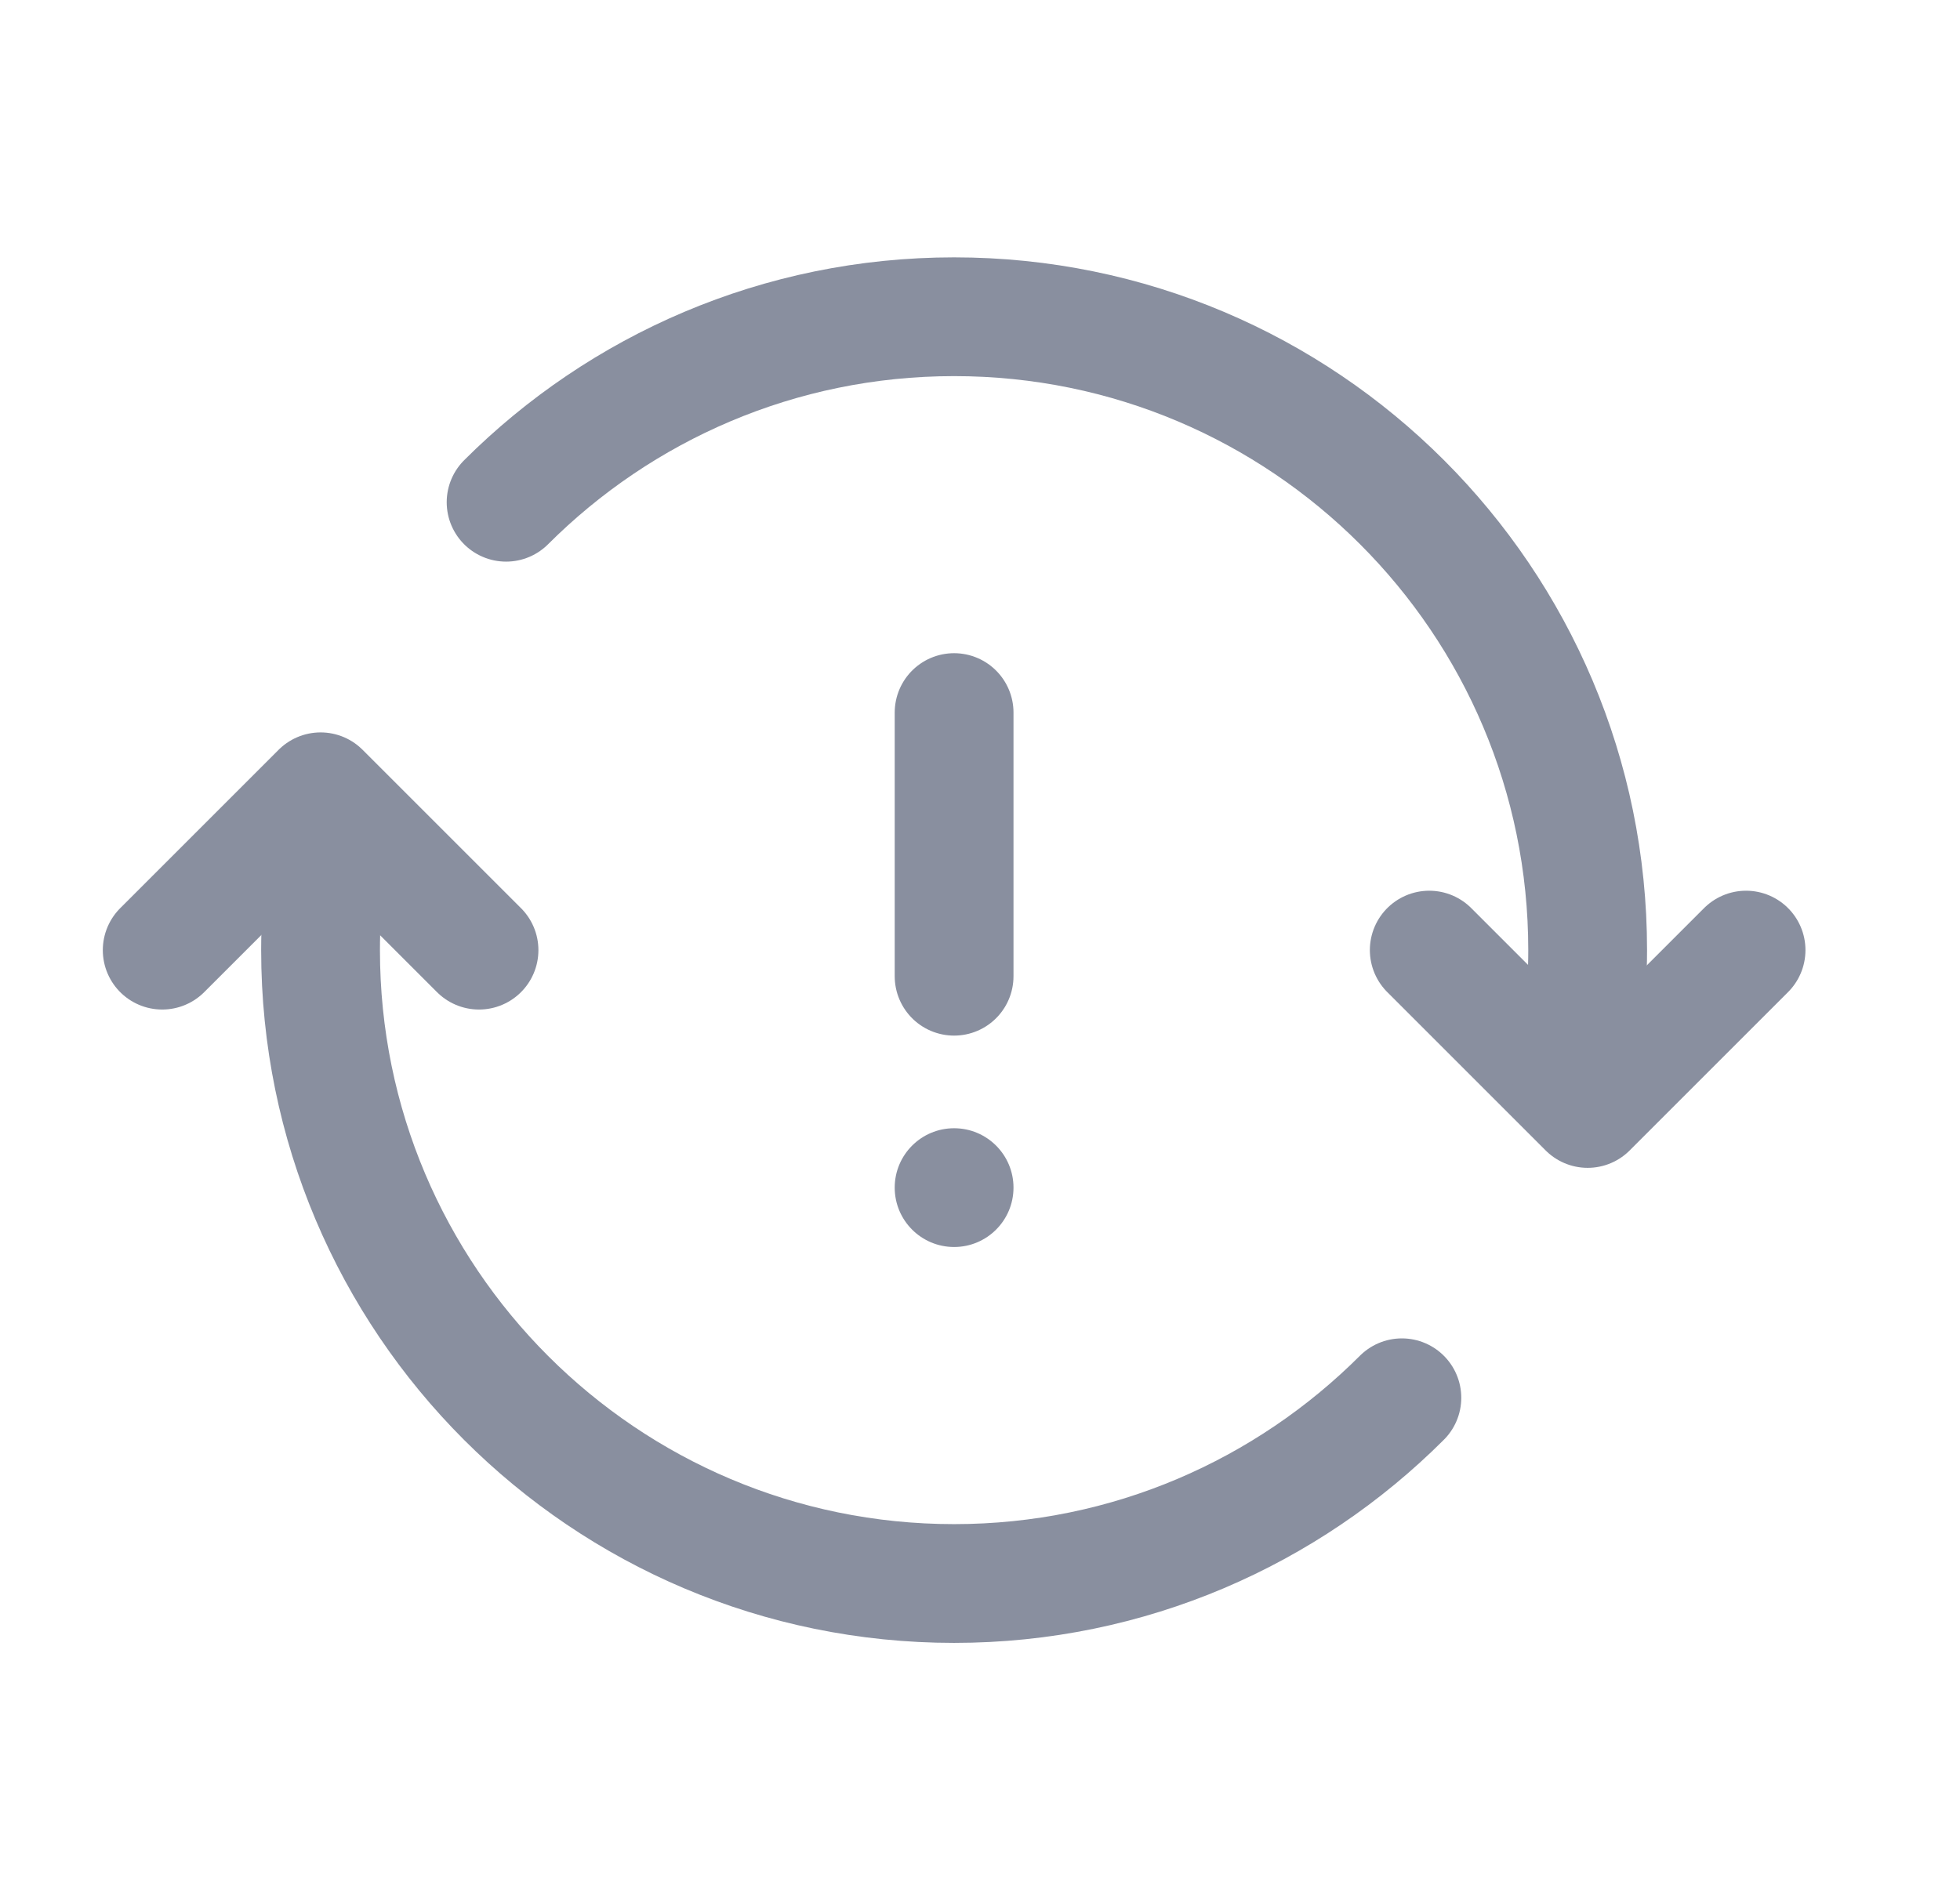 <svg width="33" height="32" viewBox="0 0 33 32" fill="none" xmlns="http://www.w3.org/2000/svg">
<g clip-path="url(#clip0_7211_144857)">
<path d="M16.064 16.44V12" stroke="#898F9F" stroke-width="2" stroke-linecap="round" stroke-linejoin="round"/>
<path d="M23.603 23.539C21.672 25.468 19.009 26.667 16.064 26.667C10.174 26.667 5.397 21.891 5.397 16C5.397 15.19 5.496 14.403 5.667 13.645" stroke="#898F9F" stroke-width="2" stroke-linecap="round" stroke-linejoin="round"/>
<path d="M2.731 16.001L5.398 13.334L8.065 16.001" stroke="#898F9F" stroke-width="2" stroke-linecap="round" stroke-linejoin="round"/>
<path d="M29.398 16L26.731 18.667L24.064 16" stroke="#898F9F" stroke-width="2" stroke-linecap="round" stroke-linejoin="round"/>
<path d="M8.521 8.458C10.452 6.529 13.119 5.334 16.064 5.334C21.955 5.334 26.731 10.11 26.731 16.001C26.731 16.811 26.632 17.598 26.462 18.357" stroke="#898F9F" stroke-width="2" stroke-linecap="round" stroke-linejoin="round"/>
<circle cx="16.064" cy="20" r="1" fill="#898F9F"/>
</g>
<defs>
<clipPath id="clip0_7211_144857">
<rect width="32" height="32" fill="white" transform="translate(0.064)"/>
</clipPath>
</defs>
</svg>
